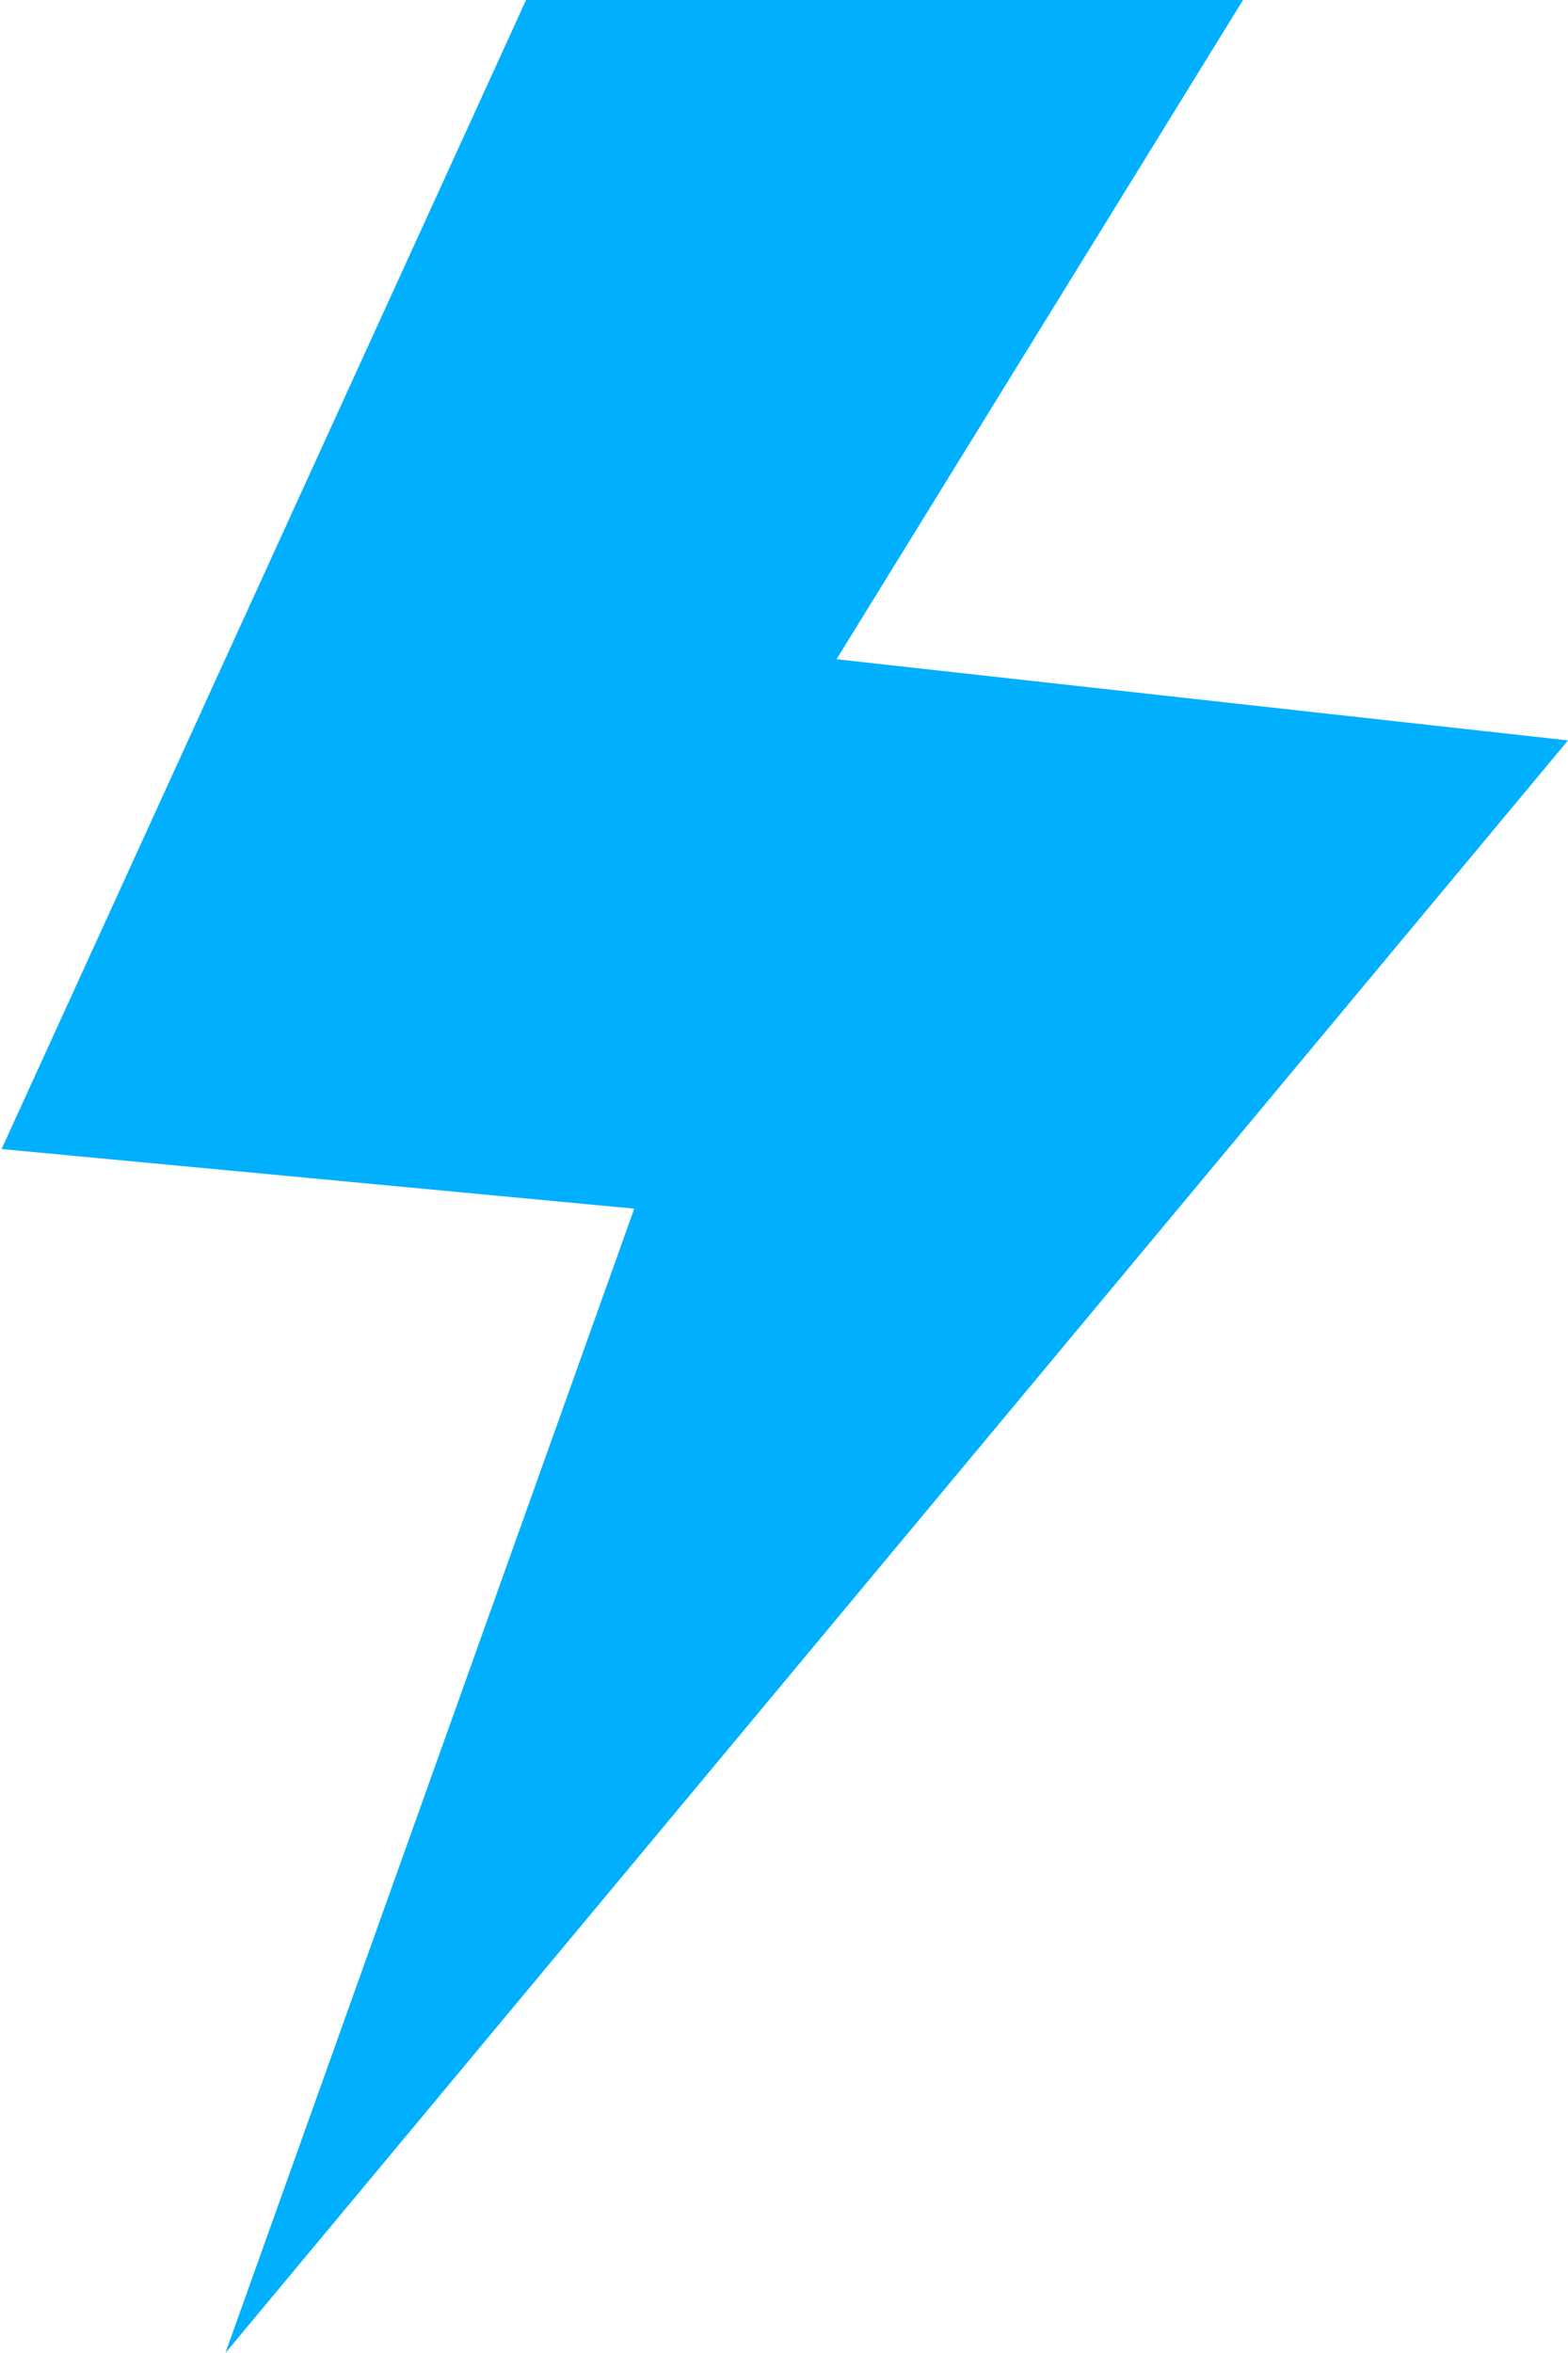 <?xml version="1.0" encoding="UTF-8"?>
<!DOCTYPE svg PUBLIC "-//W3C//DTD SVG 1.1//EN" "http://www.w3.org/Graphics/SVG/1.1/DTD/svg11.dtd">
<!-- Creator: CorelDRAW 2019 (64-Bit) -->
<svg xmlns="http://www.w3.org/2000/svg" xml:space="preserve" width="40px" height="60px" version="1.1" style="shape-rendering:geometricPrecision; text-rendering:geometricPrecision; image-rendering:optimizeQuality; fill-rule:evenodd; clip-rule:evenodd"
viewBox="0 0 40 60"
 xmlns:xlink="http://www.w3.org/1999/xlink">
 <defs>
  <style type="text/css">
   <![CDATA[
    .fil0 {fill:#00AFFD}
   ]]>
  </style>
 </defs>
 <g id="Слой_x0020_1">
  <g id="_1159803232">
   <g>
    <polygon class="fil0" points="16.18,30.82 0.04,29.3 13.42,0 31.71,0 21.34,16.81 40,18.88 5.75,60 "/>
   </g>
  </g>
 </g>
</svg>
